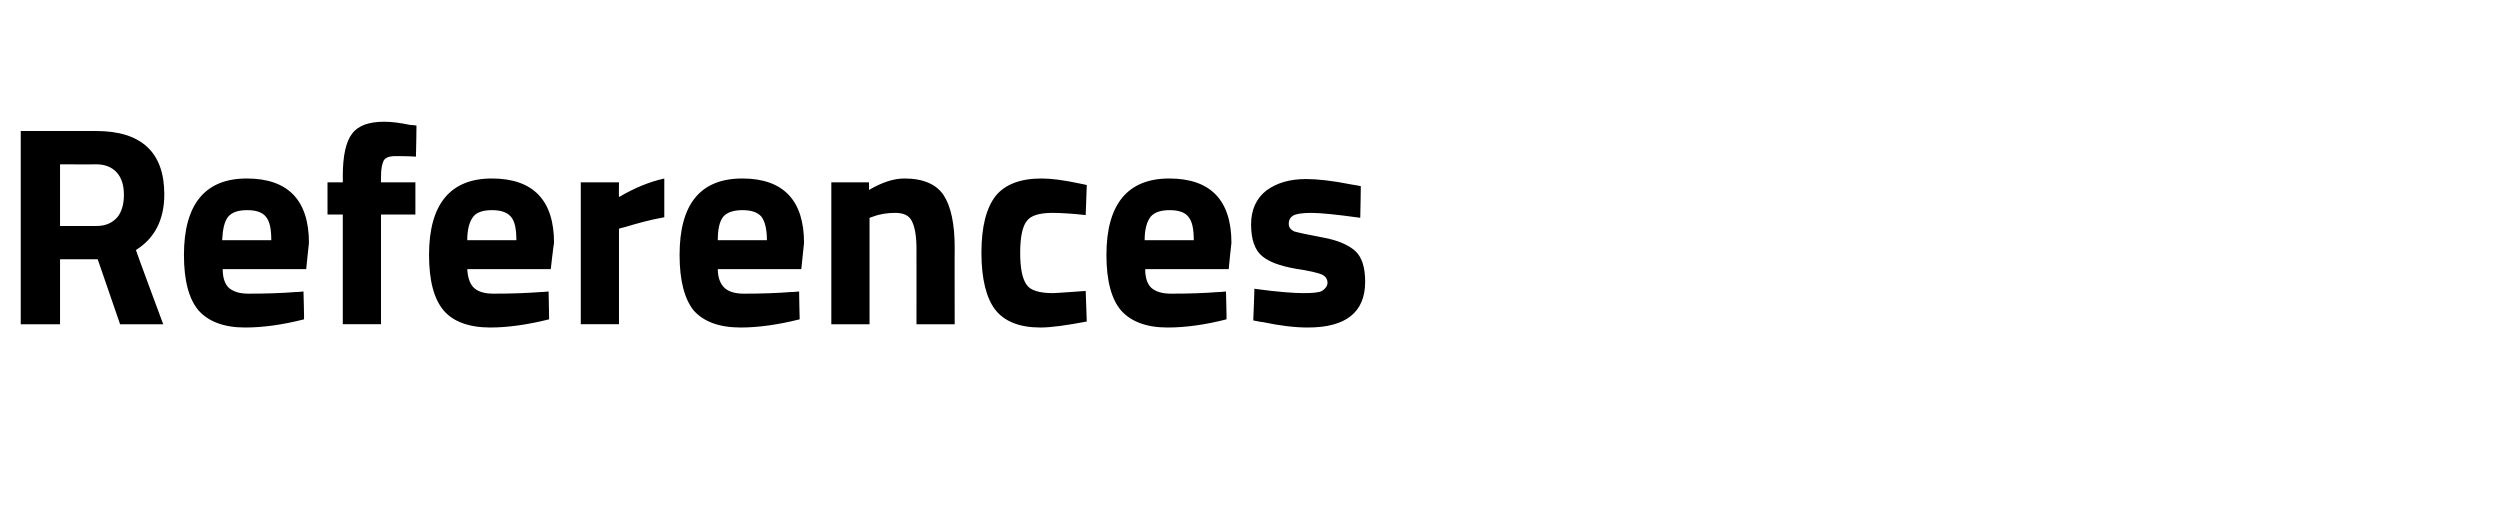 <?xml version="1.0" standalone="no"?><!DOCTYPE svg PUBLIC "-//W3C//DTD SVG 1.1//EN" "http://www.w3.org/Graphics/SVG/1.1/DTD/svg11.dtd"><svg xmlns="http://www.w3.org/2000/svg" version="1.1" width="458px" height="96.2px" viewBox="0 -24 458 96.2" style="top:-24px"><desc>References</desc><defs/><g id="Polygon33139"><path d="m11 23.5v11.9H3.8V0h13.8c8.3 0 12.5 3.9 12.5 11.6c0 4.7-1.8 8.1-5.2 10.2c-.04.04 5 13.6 5 13.6H22l-4.1-11.9H11zm6.7-6.1c1.7 0 2.9-.6 3.8-1.6c.8-1 1.2-2.4 1.2-4.1c0-1.7-.4-3.1-1.3-4.1c-.9-1-2.2-1.5-3.8-1.5c-.02.04-6.6 0-6.6 0v11.3h6.7s-.02-.03 0 0zm23.1 7.9c0 1.6.4 2.8 1.2 3.5c.9.7 2 1 3.6 1c3.2 0 6.1-.1 8.6-.3c-.02.04 1.4-.1 1.4-.1c0 0 .14 5.13.1 5.1c-3.9 1-7.5 1.5-10.8 1.5c-3.9 0-6.7-1.1-8.5-3.1c-1.8-2.1-2.7-5.5-2.7-10.2c0-9.3 3.9-14 11.5-14c7.6 0 11.4 4 11.4 11.8c-.02-.01-.5 4.8-.5 4.8H40.8s-.03.02 0 0zm8.9-5.3c0-2.1-.3-3.5-1-4.3c-.6-.8-1.8-1.2-3.4-1.2c-1.7 0-2.8.4-3.5 1.2c-.7.9-1 2.3-1.1 4.3h9zm20.1-4.7v20.1h-7V15.3H60V9.4h2.8s.02-1.18 0-1.2c0-3.7.6-6.3 1.7-7.7c1.1-1.5 3.1-2.2 5.9-2.2c1.3 0 2.9.2 4.8.6c.04-.04 1.1.1 1.1.1c0 0-.07 5.68-.1 5.7c-1.5-.1-2.8-.1-3.8-.1c-1.1 0-1.8.3-2.1.8c-.3.6-.5 1.5-.5 2.9c-.02-.03 0 1.1 0 1.1h6.3v5.9h-6.3zm15.8 10c.1 1.6.5 2.8 1.3 3.5c.8.7 2 1 3.5 1c3.3 0 6.1-.1 8.7-.3c-.04.04 1.4-.1 1.4-.1c0 0 .12 5.13.1 5.1c-4 1-7.6 1.5-10.8 1.5c-3.9 0-6.8-1.1-8.5-3.1c-1.8-2.1-2.7-5.5-2.7-10.2c0-9.3 3.9-14 11.5-14c7.6 0 11.4 4 11.4 11.8c-.05-.01-.6 4.8-.6 4.8H85.6s.04.02 0 0zm9-5.3c0-2.1-.3-3.5-1-4.3c-.7-.8-1.8-1.2-3.5-1.2c-1.6 0-2.8.4-3.4 1.2c-.7.9-1.1 2.3-1.1 4.3h9zm11.8 15.4v-26h7s-.04 2.72 0 2.7c2.9-1.7 5.6-2.8 8.3-3.4v7.1c-2.8.5-5.2 1.2-7.2 1.8c-.05-.02-1.1.3-1.1.3v17.5h-7zm25.1-10.1c0 1.6.5 2.8 1.3 3.5c.8.7 2 1 3.5 1c3.2 0 6.1-.1 8.6-.3c.02.04 1.5-.1 1.5-.1c0 0 .08 5.13.1 5.1c-4 1-7.6 1.5-10.8 1.5c-4 0-6.8-1.1-8.6-3.1c-1.7-2.1-2.6-5.5-2.6-10.2c0-9.3 3.8-14 11.5-14c7.5 0 11.3 4 11.3 11.8l-.5 4.8h-15.3s.01.02 0 0zm9-5.3c0-2.1-.4-3.5-1-4.3c-.7-.8-1.8-1.2-3.5-1.2c-1.6 0-2.8.4-3.5 1.2c-.7.9-1 2.3-1 4.3h9zm18.8 15.4h-7v-26h6.9s.02 1.42 0 1.4c2.4-1.4 4.5-2.1 6.5-2.1c3.5 0 5.9 1.1 7.2 3.1c1.3 2 2 5.2 2 9.5c-.03-.03 0 14.1 0 14.1h-7s.01-13.92 0-13.9c0-2.2-.3-3.9-.8-4.9c-.5-1.1-1.5-1.6-3.1-1.6c-1.4 0-2.8.2-4.1.7l-.6.2v19.5zm31.5-26.7c1.8 0 4.1.3 6.9.9c0-.03 1.4.3 1.4.3l-.2 5.5c-2.7-.3-4.8-.4-6.1-.4c-2.4 0-4 .5-4.7 1.5c-.8 1-1.2 3-1.2 5.8c0 2.9.4 4.8 1.2 5.9c.7 1 2.3 1.5 4.8 1.5c-.03.04 6-.4 6-.4c0 0 .21 5.59.2 5.6c-3.7.7-6.5 1.1-8.5 1.1c-3.8 0-6.6-1.1-8.3-3.3c-1.6-2.1-2.5-5.6-2.5-10.4c0-4.8.9-8.2 2.6-10.4c1.7-2.1 4.5-3.2 8.4-3.2zm19 16.6c0 1.6.4 2.8 1.2 3.5c.9.7 2 1 3.6 1c3.2 0 6.1-.1 8.6-.3c-.02.04 1.4-.1 1.4-.1c0 0 .14 5.13.1 5.1c-3.9 1-7.5 1.5-10.8 1.5c-3.9 0-6.7-1.1-8.5-3.1c-1.8-2.1-2.7-5.5-2.7-10.2c0-9.3 3.9-14 11.5-14c7.6 0 11.4 4 11.4 11.8c-.03-.01-.5 4.8-.5 4.8h-15.3s-.03.02 0 0zm8.9-5.3c0-2.1-.3-3.5-1-4.3c-.6-.8-1.8-1.2-3.4-1.2c-1.7 0-2.8.4-3.5 1.2c-.7.9-1.1 2.3-1.1 4.3h9zm30.5-4.1c-4.3-.6-7.3-.9-9-.9c-1.7 0-2.8.2-3.3.5c-.5.3-.8.8-.8 1.5c0 .7.4 1.1 1 1.4c.7.2 2.5.6 5.2 1.1c2.8.5 4.8 1.4 6 2.5c1.2 1.1 1.8 3 1.8 5.6c0 5.6-3.5 8.4-10.5 8.4c-2.3 0-5-.3-8.3-1c-.01.05-1.7-.3-1.7-.3c0 0 .24-5.79.2-5.8c4.3.6 7.3.8 9 .8c1.7 0 2.8-.1 3.4-.4c.6-.4 1-.9 1-1.5c0-.7-.4-1.2-1-1.5c-.7-.3-2.3-.7-5-1.1c-2.7-.5-4.7-1.2-6-2.3c-1.3-1.1-2-3-2-5.8c0-2.7 1-4.8 2.8-6.2c1.9-1.4 4.3-2.1 7.3-2.1c2 0 4.8.3 8.3 1c.02-.02 1.7.3 1.7.3c0 0-.07 5.76-.1 5.8z" stroke="none" fill="#000"/></g></svg>